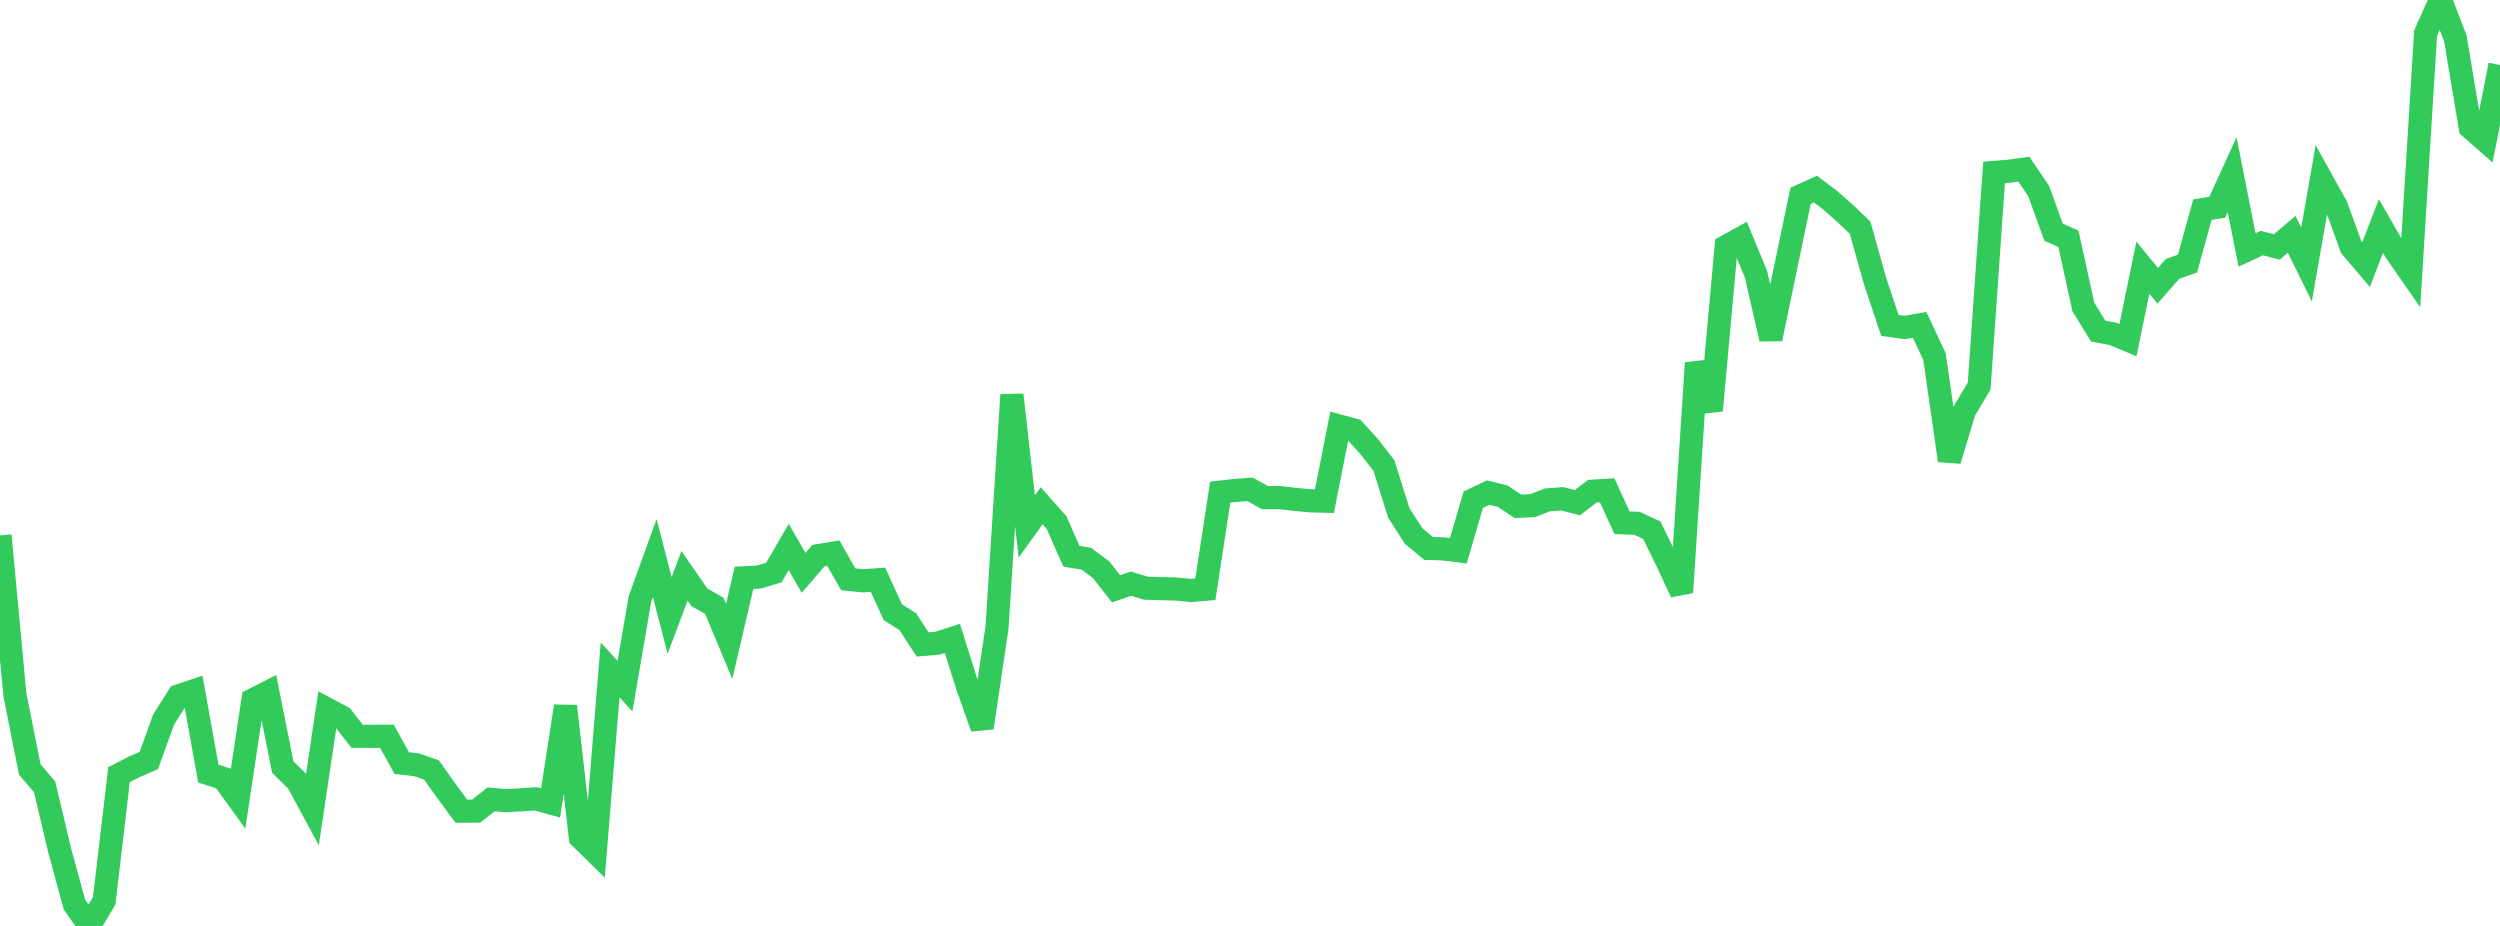 <?xml version="1.0" standalone="no"?>
<!DOCTYPE svg PUBLIC "-//W3C//DTD SVG 1.1//EN" "http://www.w3.org/Graphics/SVG/1.1/DTD/svg11.dtd">

<svg width="135" height="50" viewBox="0 0 135 50" preserveAspectRatio="none" 
  xmlns="http://www.w3.org/2000/svg"
  xmlns:xlink="http://www.w3.org/1999/xlink">


<polyline points="0.0, 28.912 0.804, 37.515 1.607, 41.549 2.411, 42.496 3.214, 45.893 4.018, 48.841 4.821, 50.0 5.625, 48.649 6.429, 41.828 7.232, 41.416 8.036, 41.068 8.839, 38.848 9.643, 37.579 10.446, 37.308 11.25, 41.775 12.054, 42.029 12.857, 43.139 13.661, 37.785 14.464, 37.378 15.268, 41.416 16.071, 42.211 16.875, 43.7 17.679, 38.297 18.482, 38.726 19.286, 39.76 20.089, 39.763 20.893, 39.756 21.696, 41.207 22.5, 41.3 23.304, 41.579 24.107, 42.714 24.911, 43.804 25.714, 43.799 26.518, 43.165 27.321, 43.237 28.125, 43.191 28.929, 43.136 29.732, 43.357 30.536, 38.135 31.339, 45.224 32.143, 46.013 32.946, 36.172 33.75, 37.053 34.554, 32.357 35.357, 30.136 36.161, 33.235 36.964, 31.094 37.768, 32.258 38.571, 32.711 39.375, 34.637 40.179, 31.201 40.982, 31.162 41.786, 30.92 42.589, 29.537 43.393, 30.935 44.196, 30.001 45.0, 29.87 45.804, 31.283 46.607, 31.364 47.411, 31.306 48.214, 33.062 49.018, 33.566 49.821, 34.8 50.625, 34.732 51.429, 34.473 52.232, 37.025 53.036, 39.297 53.839, 33.885 54.643, 21.322 55.446, 28.43 56.25, 27.311 57.054, 28.218 57.857, 30.038 58.661, 30.17 59.464, 30.769 60.268, 31.796 61.071, 31.519 61.875, 31.762 62.679, 31.787 63.482, 31.804 64.286, 31.887 65.089, 31.821 65.893, 26.577 66.696, 26.483 67.5, 26.424 68.304, 26.872 69.107, 26.87 69.911, 26.963 70.714, 27.041 71.518, 27.064 72.321, 23.007 73.125, 23.224 73.929, 24.105 74.732, 25.14 75.536, 27.702 76.339, 28.948 77.143, 29.616 77.946, 29.64 78.75, 29.74 79.554, 26.985 80.357, 26.602 81.161, 26.8 81.964, 27.342 82.768, 27.303 83.571, 26.991 84.375, 26.936 85.179, 27.146 85.982, 26.525 86.786, 26.475 87.589, 28.228 88.393, 28.257 89.196, 28.63 90.0, 30.273 90.804, 31.991 91.607, 19.604 92.411, 22.168 93.214, 13.304 94.018, 12.862 94.821, 14.8 95.625, 18.3 96.429, 14.421 97.232, 10.574 98.036, 10.212 98.839, 10.821 99.643, 11.527 100.446, 12.298 101.25, 15.168 102.054, 17.571 102.857, 17.684 103.661, 17.543 104.464, 19.26 105.268, 24.867 106.071, 22.199 106.875, 20.845 107.679, 9.311 108.482, 9.246 109.286, 9.136 110.089, 10.317 110.893, 12.54 111.696, 12.897 112.5, 16.576 113.304, 17.881 114.107, 18.031 114.911, 18.37 115.714, 14.456 116.518, 15.432 117.321, 14.518 118.125, 14.233 118.929, 11.321 119.732, 11.191 120.536, 9.431 121.339, 13.498 122.143, 13.126 122.946, 13.335 123.75, 12.653 124.554, 14.283 125.357, 9.684 126.161, 11.133 126.964, 13.346 127.768, 14.29 128.571, 12.202 129.375, 13.603 130.179, 14.76 130.982, 1.79 131.786, 0.0 132.589, 2.071 133.393, 6.884 134.196, 7.589 135.0, 3.51" fill="none" stroke="#32ca5b" stroke-width="1.25"/>

</svg>